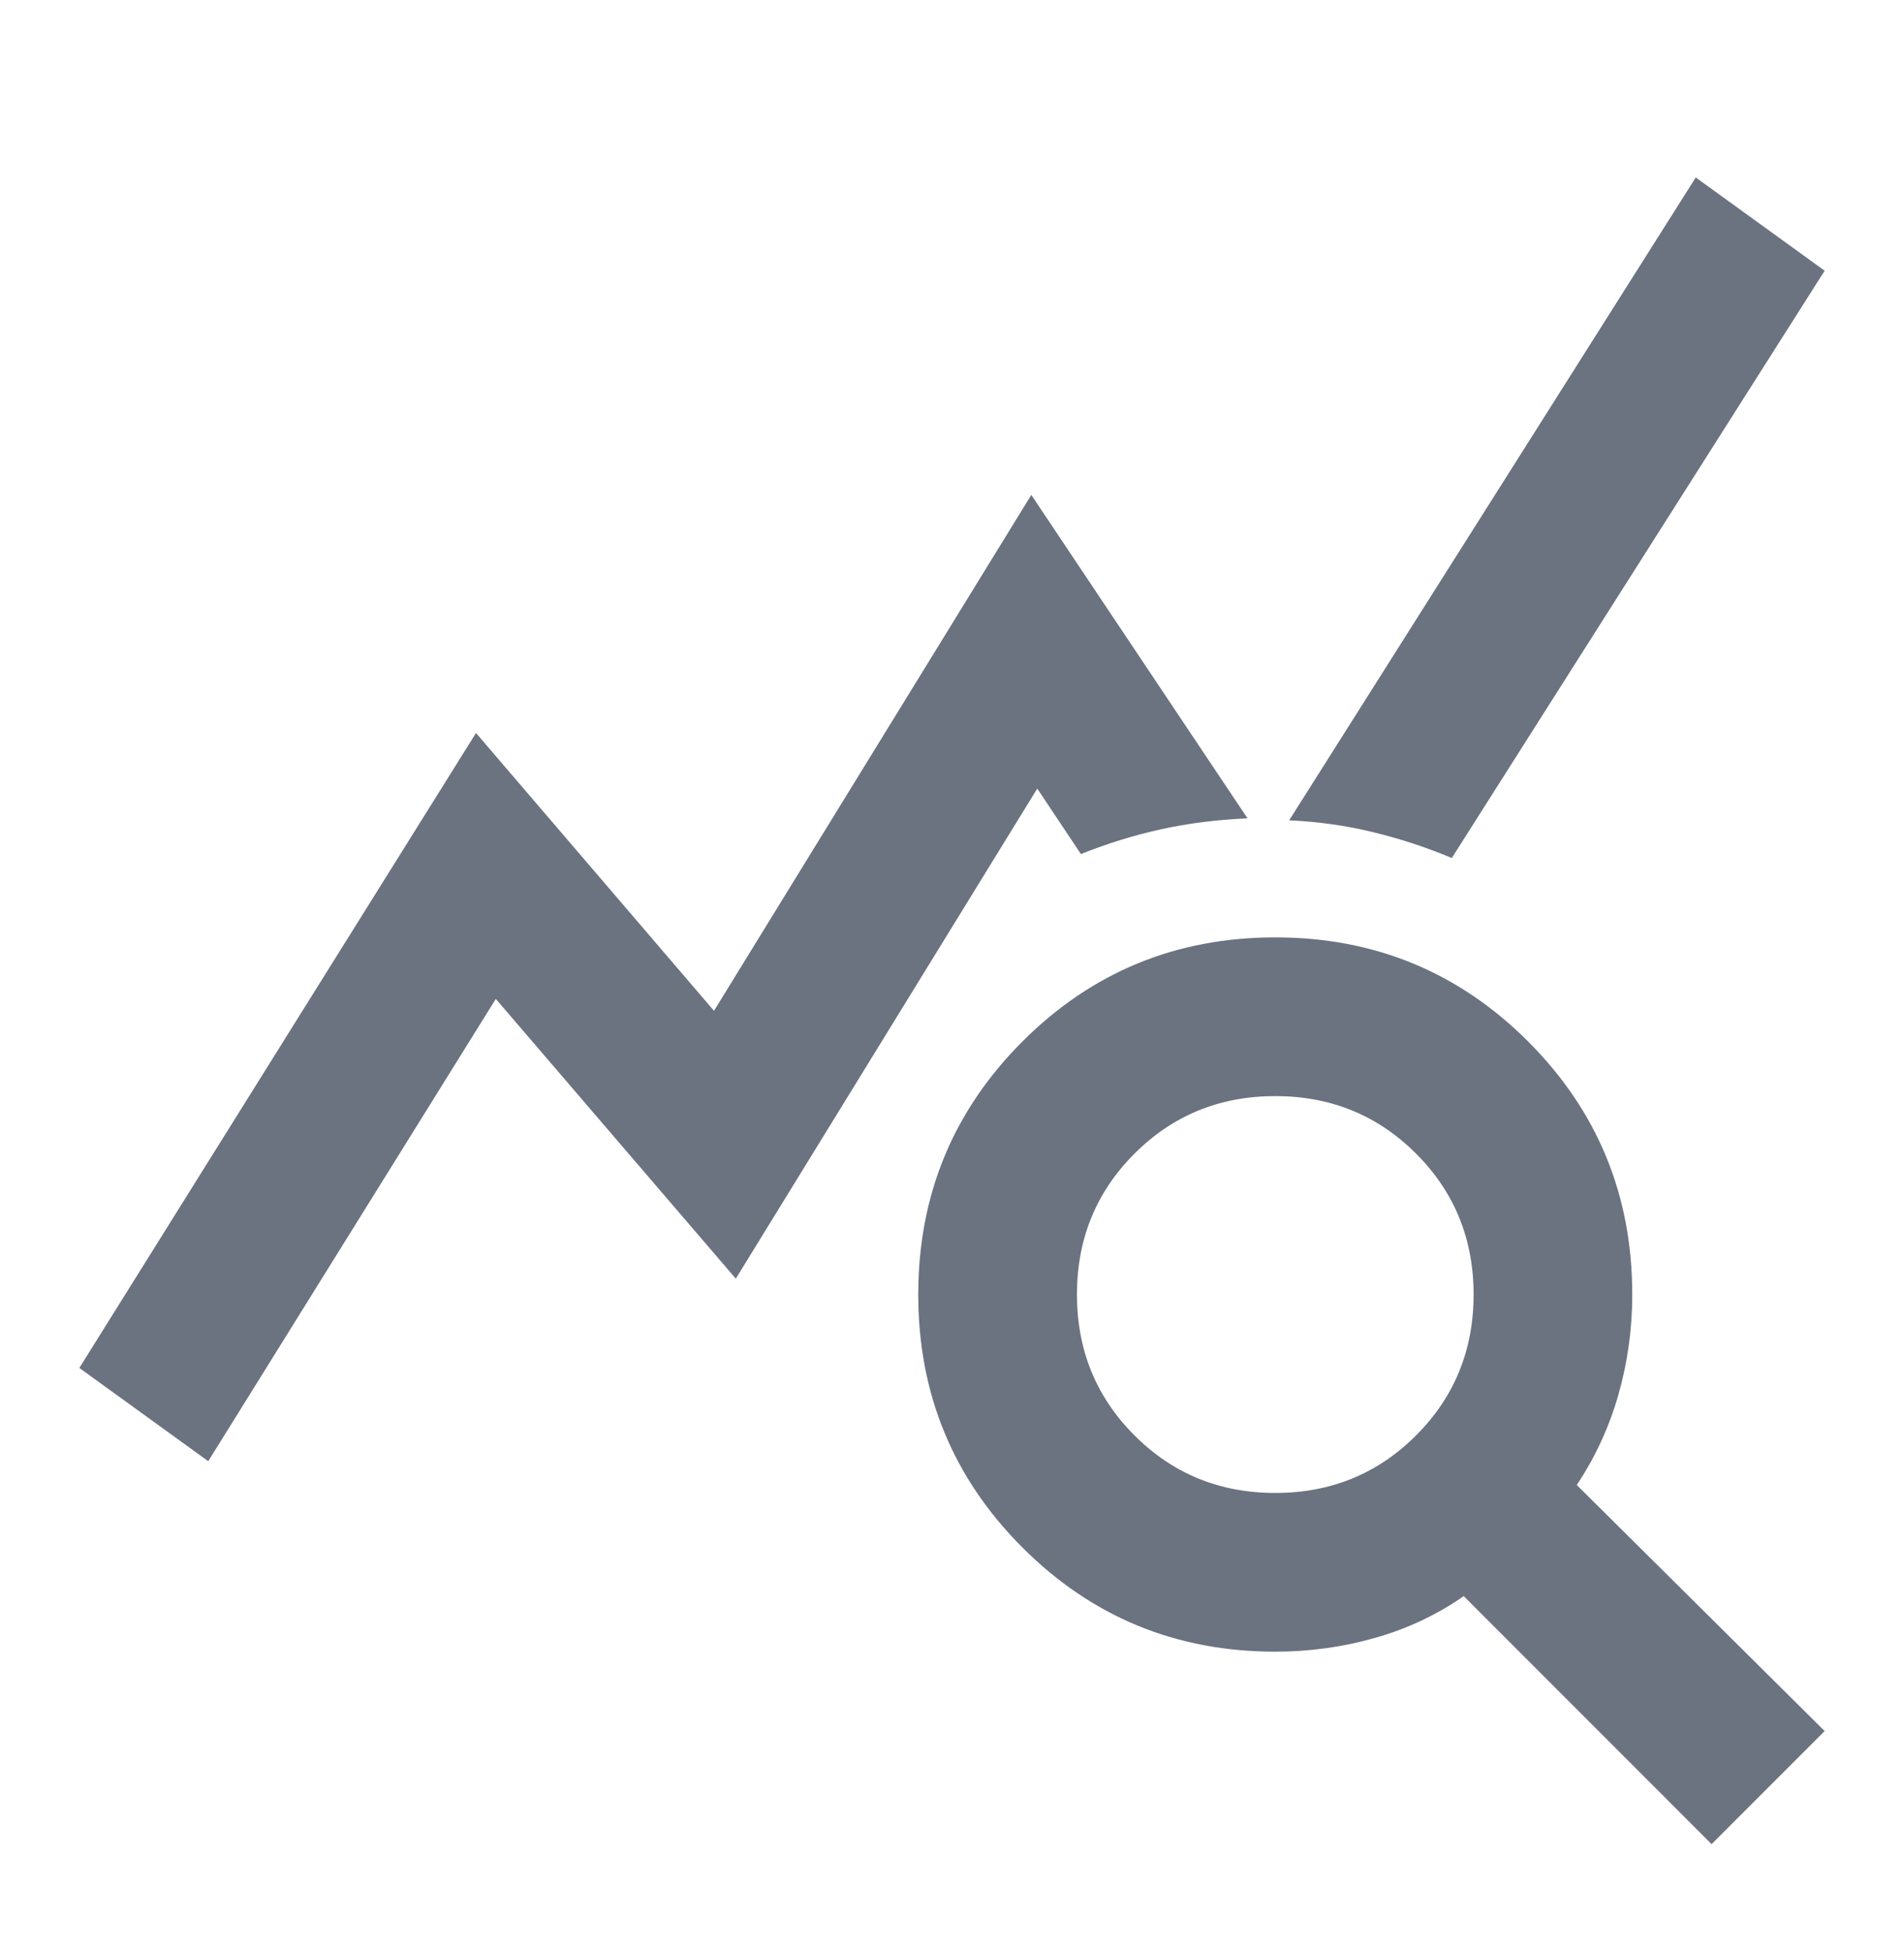 <svg width="40" height="41" viewBox="0 0 40 41" fill="none" xmlns="http://www.w3.org/2000/svg">
<g id="query_stats_24dp_E8EAED_FILL1_wght400_GRAD0_opsz24 1">
<path id="Vector" d="M4.375 30.685L1.667 28.727L10 15.393L15 21.227L21.666 10.393L26.208 17.185C25.569 17.213 24.965 17.289 24.396 17.414C23.826 17.539 23.264 17.713 22.708 17.935L21.791 16.56L15.458 26.852L10.416 20.977L4.375 30.685ZM35.958 38.727L30.75 33.518C30.194 33.907 29.576 34.199 28.896 34.393C28.215 34.588 27.514 34.685 26.791 34.685C24.708 34.685 22.937 33.956 21.479 32.497C20.021 31.039 19.291 29.268 19.291 27.185C19.291 25.102 20.021 23.331 21.479 21.872C22.937 20.414 24.708 19.685 26.791 19.685C28.875 19.685 30.646 20.414 32.104 21.872C33.562 23.331 34.291 25.102 34.291 27.185C34.291 27.907 34.194 28.608 34 29.289C33.805 29.97 33.514 30.602 33.125 31.185L38.333 36.352L35.958 38.727ZM26.791 31.352C27.958 31.352 28.944 30.949 29.75 30.143C30.555 29.338 30.958 28.352 30.958 27.185C30.958 26.018 30.555 25.032 29.75 24.227C28.944 23.421 27.958 23.018 26.791 23.018C25.625 23.018 24.639 23.421 23.833 24.227C23.028 25.032 22.625 26.018 22.625 27.185C22.625 28.352 23.028 29.338 23.833 30.143C24.639 30.949 25.625 31.352 26.791 31.352ZM30.5 18.018C29.972 17.796 29.423 17.616 28.854 17.477C28.285 17.338 27.694 17.254 27.083 17.227L35.625 3.727L38.333 5.685L30.5 18.018Z" fill="#6B7280"/>
</g>
</svg>
